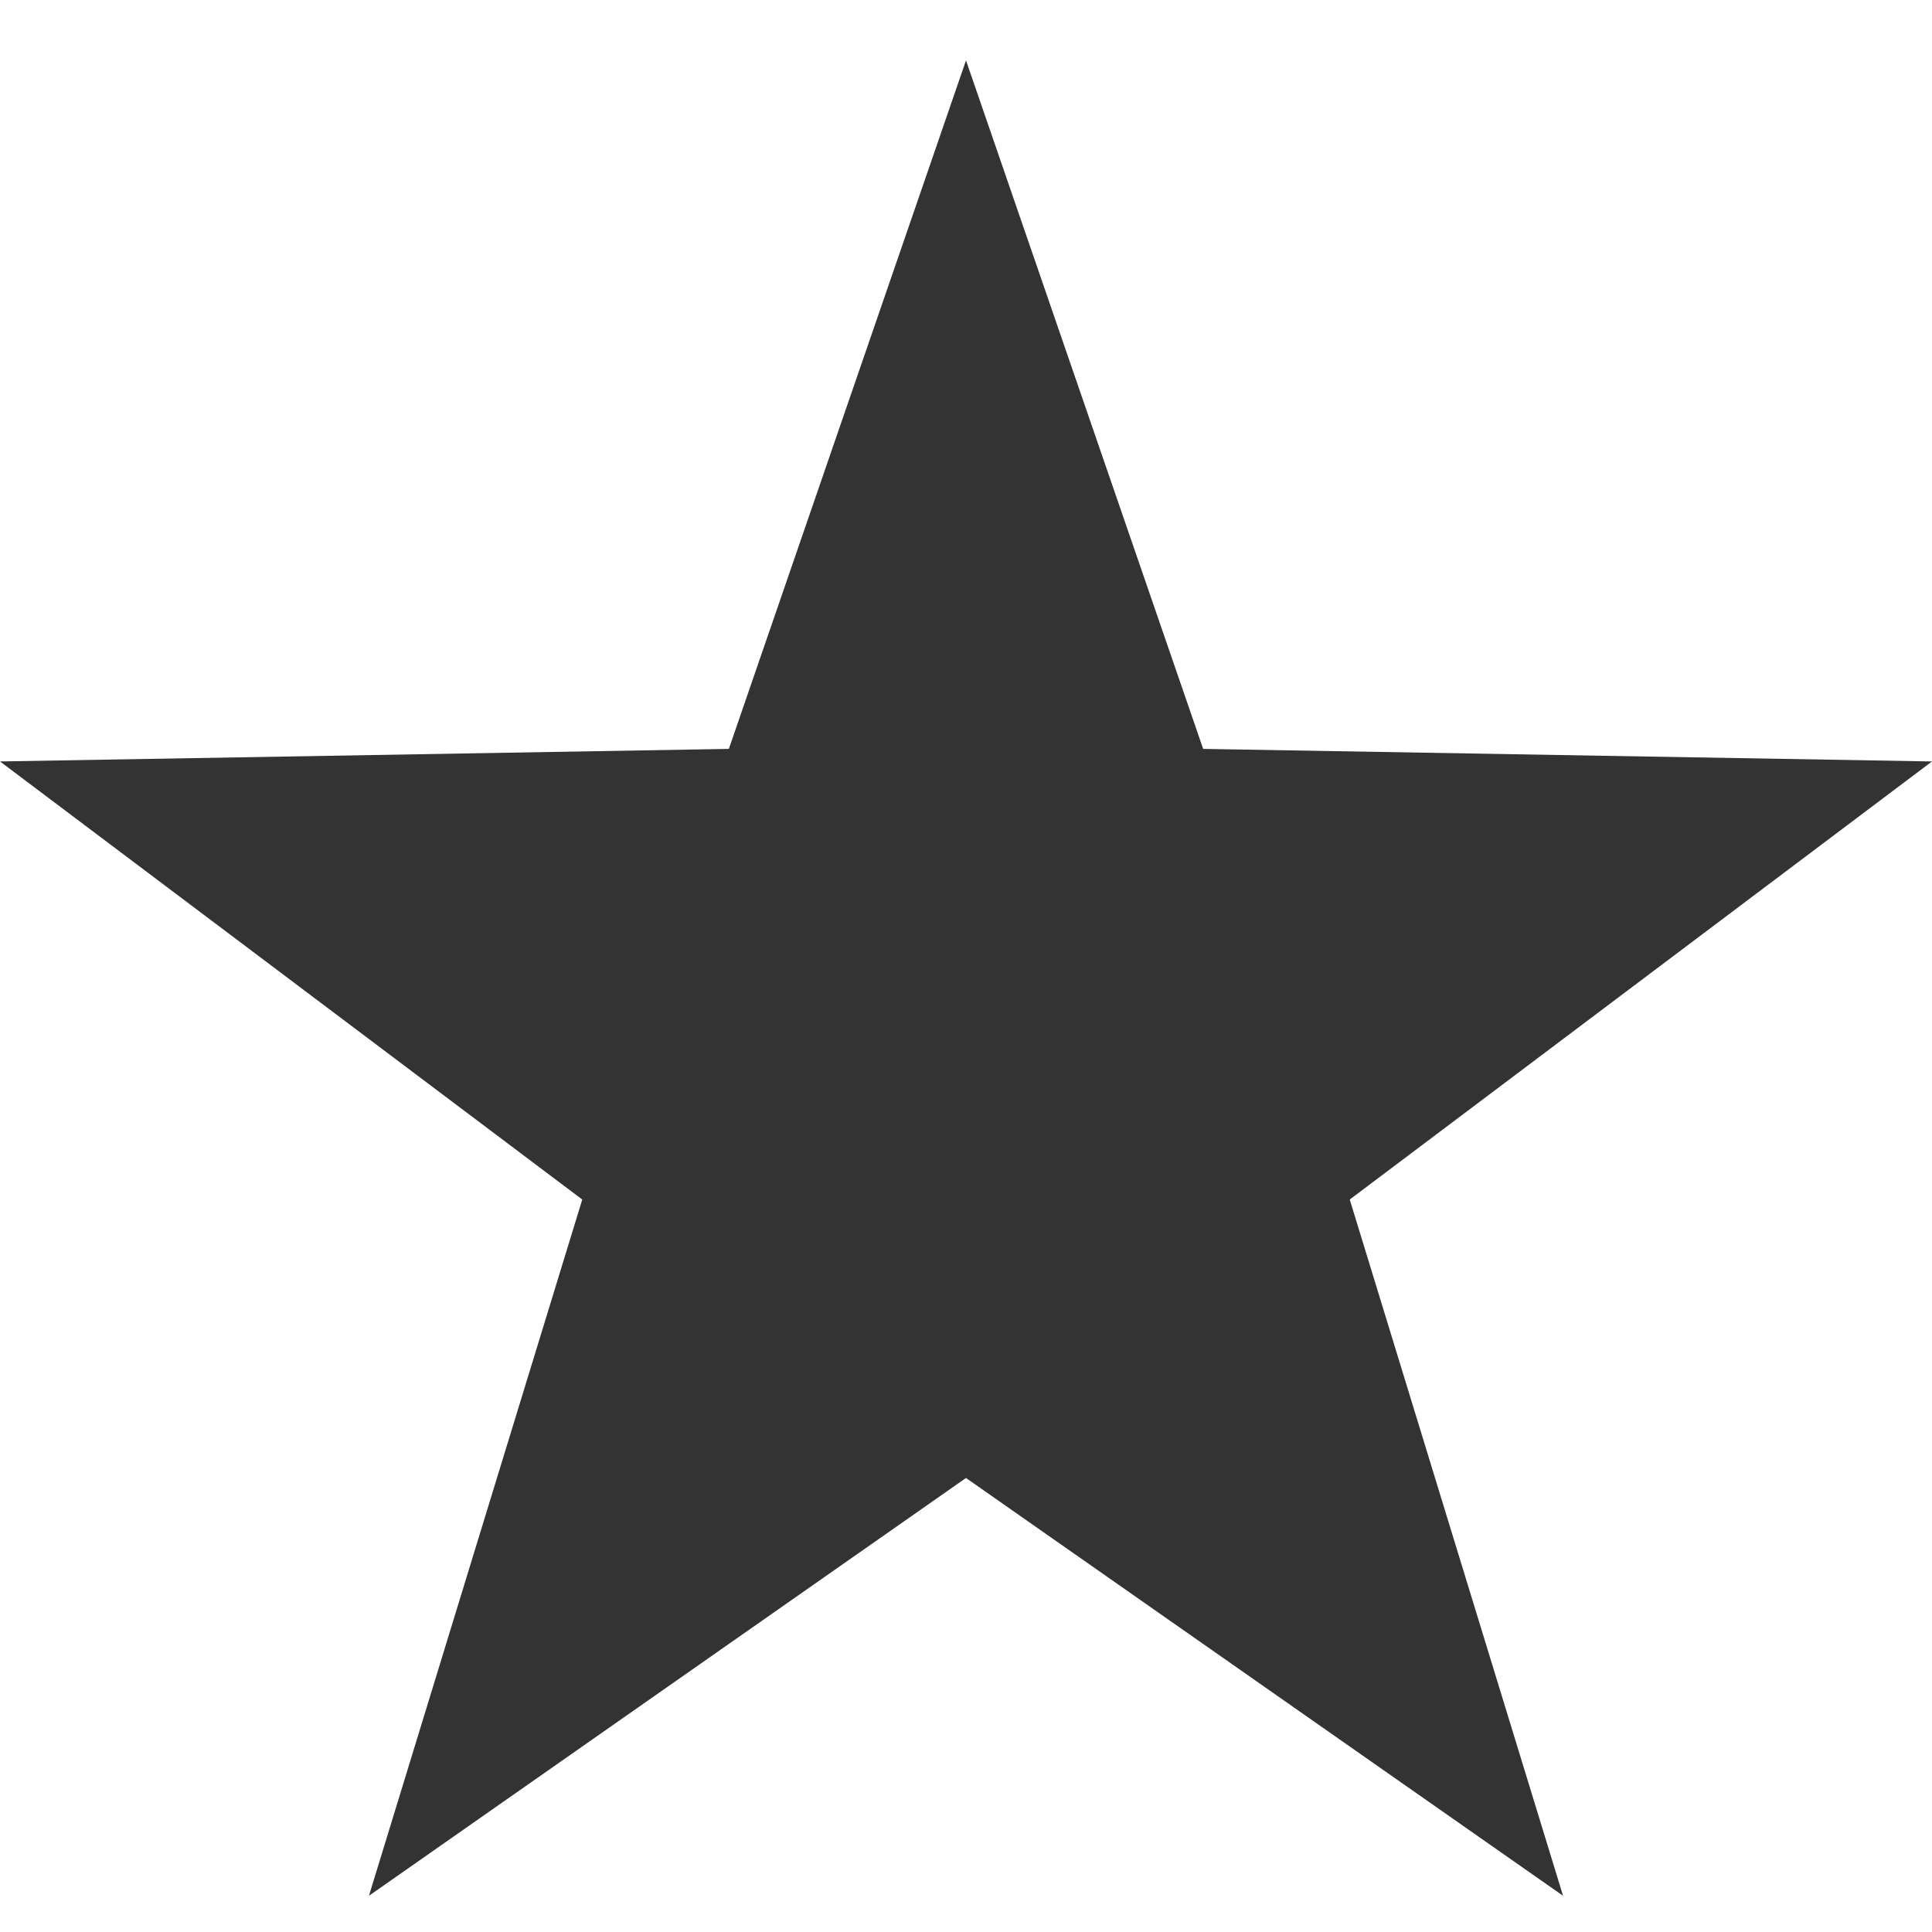 <?xml version="1.0" encoding="UTF-8"?>
<svg width="32px" height="32px" viewBox="0 0 32 32" version="1.1" xmlns="http://www.w3.org/2000/svg" xmlns:xlink="http://www.w3.org/1999/xlink">
    <title>C40DD422-DF05-4BFE-95FA-7F0240D5A837</title>
    <g id="480" stroke="none" stroke-width="1" fill="none" fill-rule="evenodd">
        <g id="style_guide_20211206" transform="translate(-718, -4842)" fill="#333333">
            <g id="이미지" transform="translate(0, 4612)">
                <g id="별" transform="translate(646, 230)">
                    <g id="ico/star/b_off" transform="translate(72, 0)">
                        <polygon id="Star" points="16 24.48 6.111 31.4 9.644 19.868 0 12.612 12.072 12.404 16 1 19.928 12.404 32 12.612 22.356 19.868 25.889 31.4"></polygon>
                    </g>
                </g>
            </g>
        </g>
    </g>
</svg>